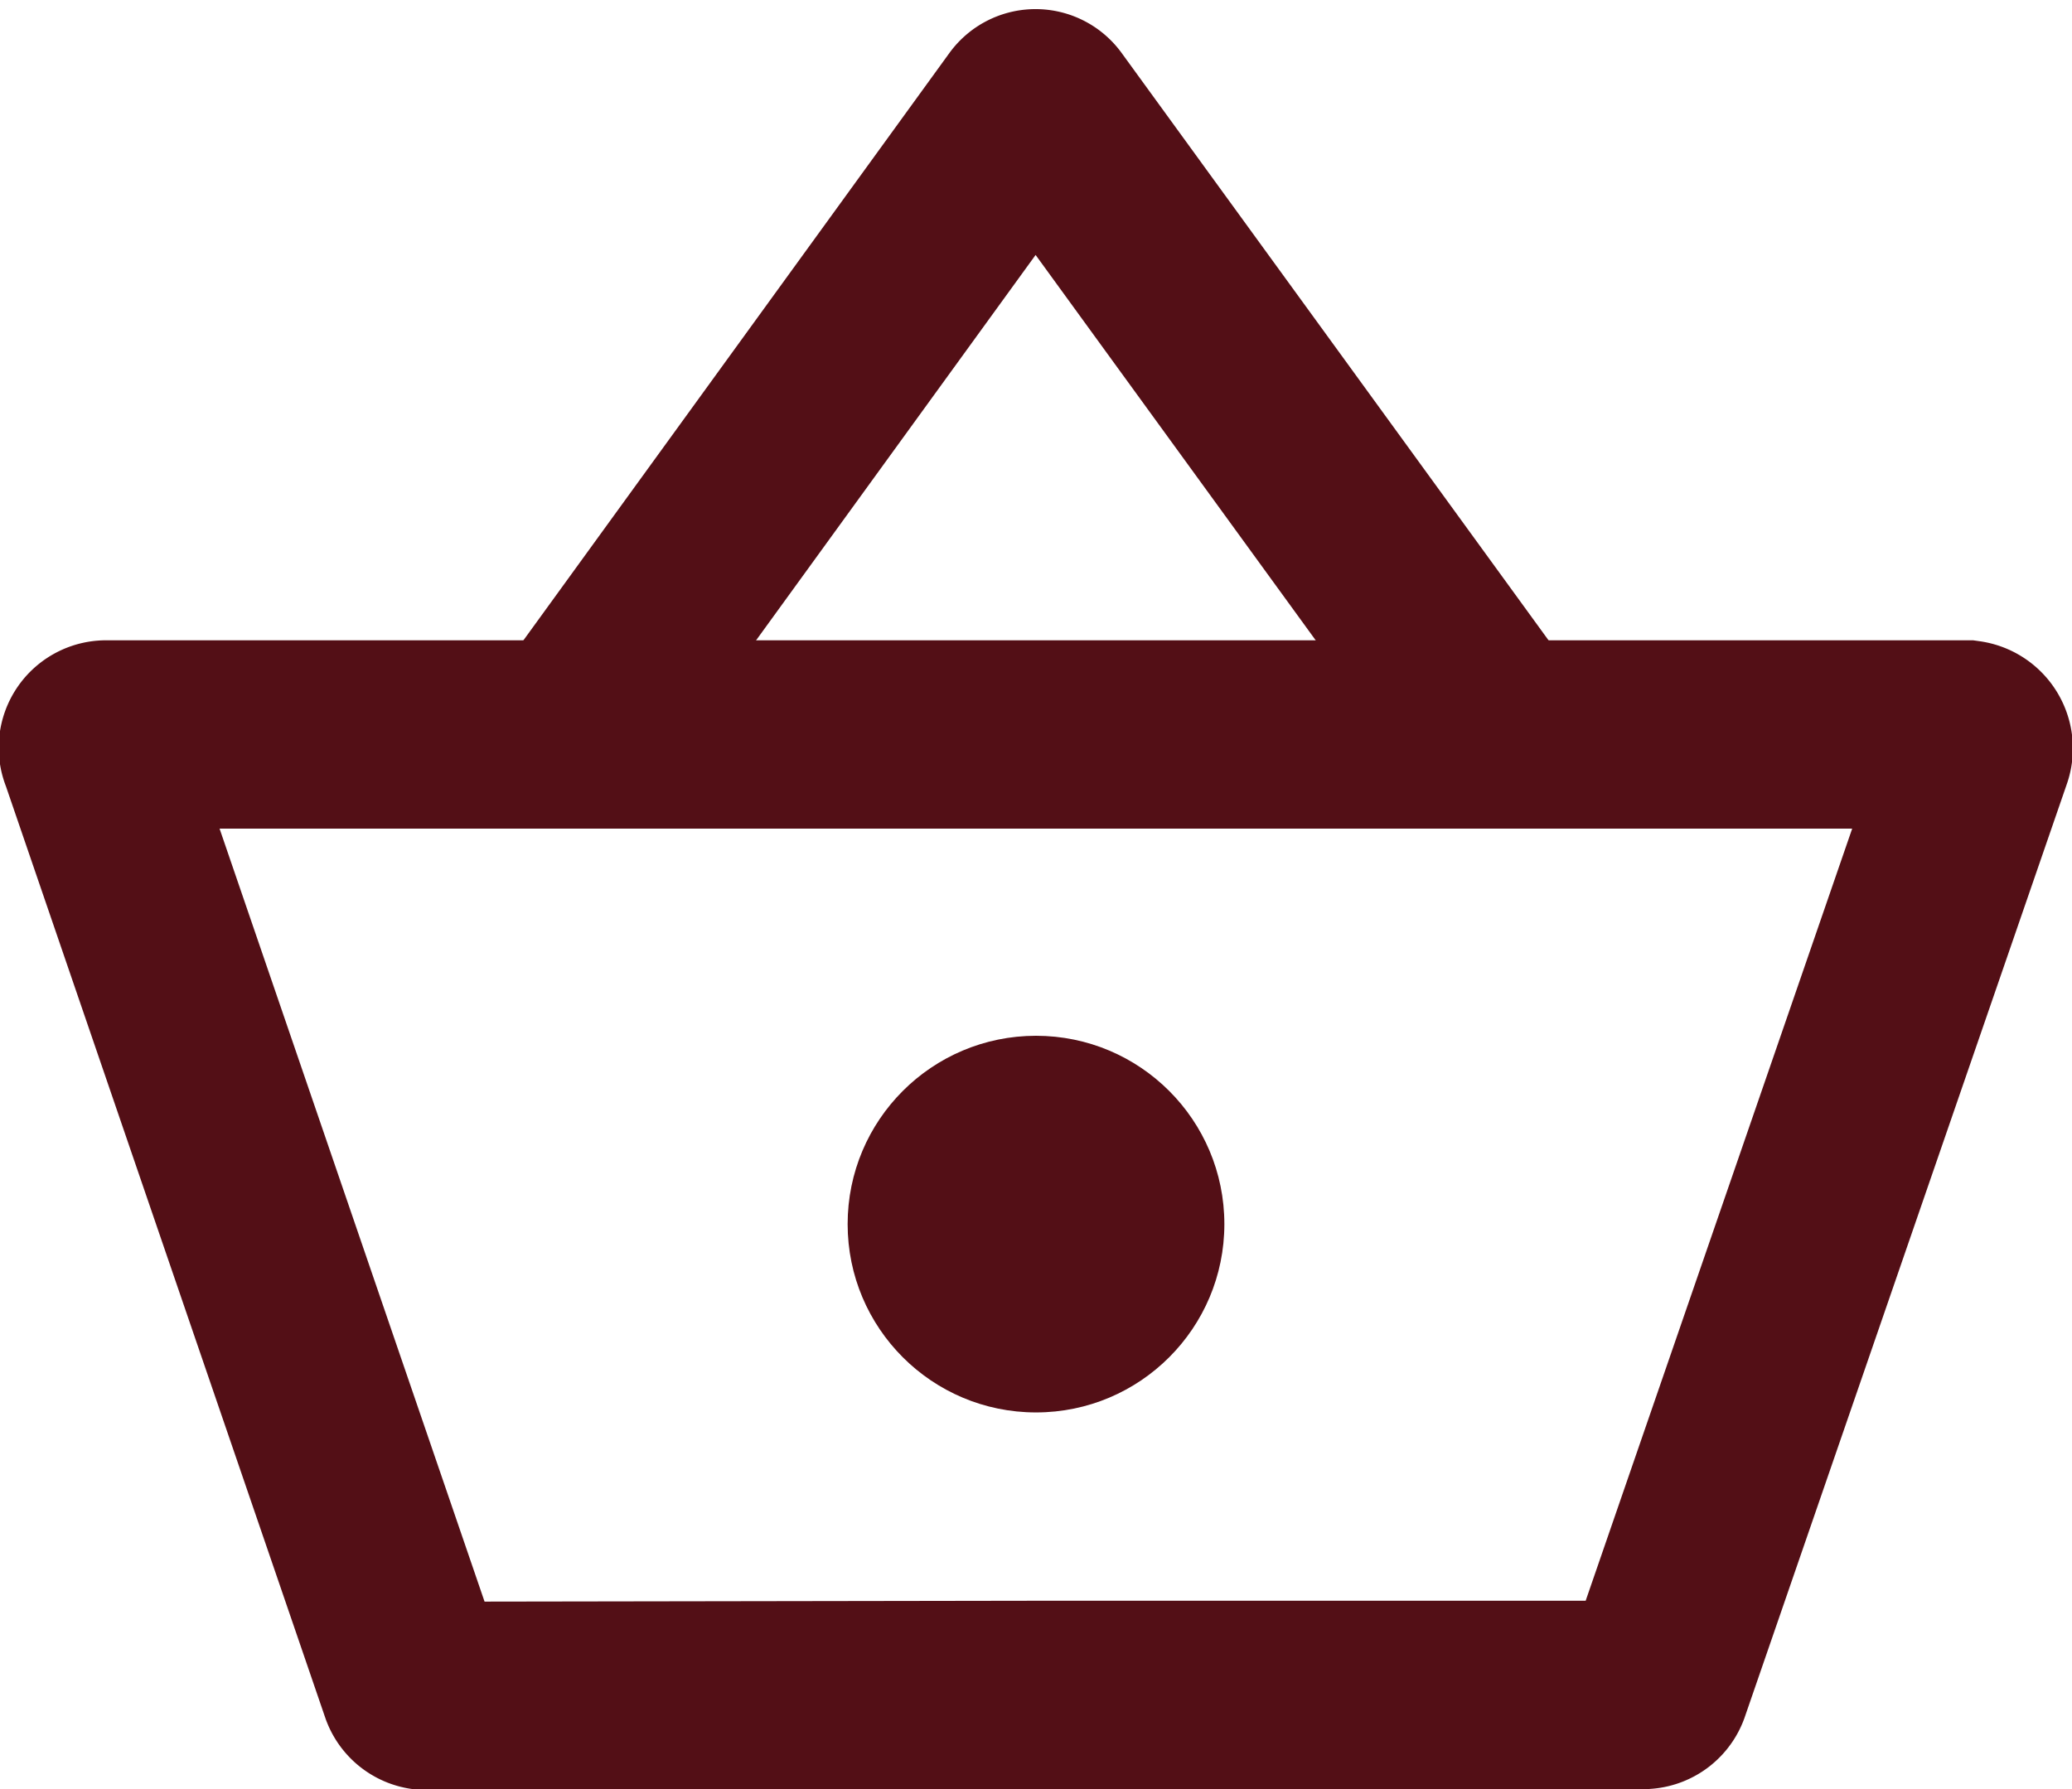 <svg id="Layer_1" data-name="Layer 1" xmlns="http://www.w3.org/2000/svg" width="22" height="19" viewBox="0 0 22 19"><defs><style>.cls-1{fill:#530F16;}.cls-2{fill:none;stroke:#530F16;stroke-miterlimit:10;stroke-width:2px;}</style></defs><circle class="cls-1" cx="11" cy="13" r="2"/><path class="cls-2" d="M15.78,7.59,11.1,1.15a.13.13,0,0,0-.21,0L6.22,7.59"/><path class="cls-2" d="M11,18h6.46a.14.14,0,0,0,.12-.09L21,8a.15.15,0,0,0-.12-.2H1.13A.14.14,0,0,0,1,8l3.4,9.92a.14.14,0,0,0,.13.09Z"/></svg>

